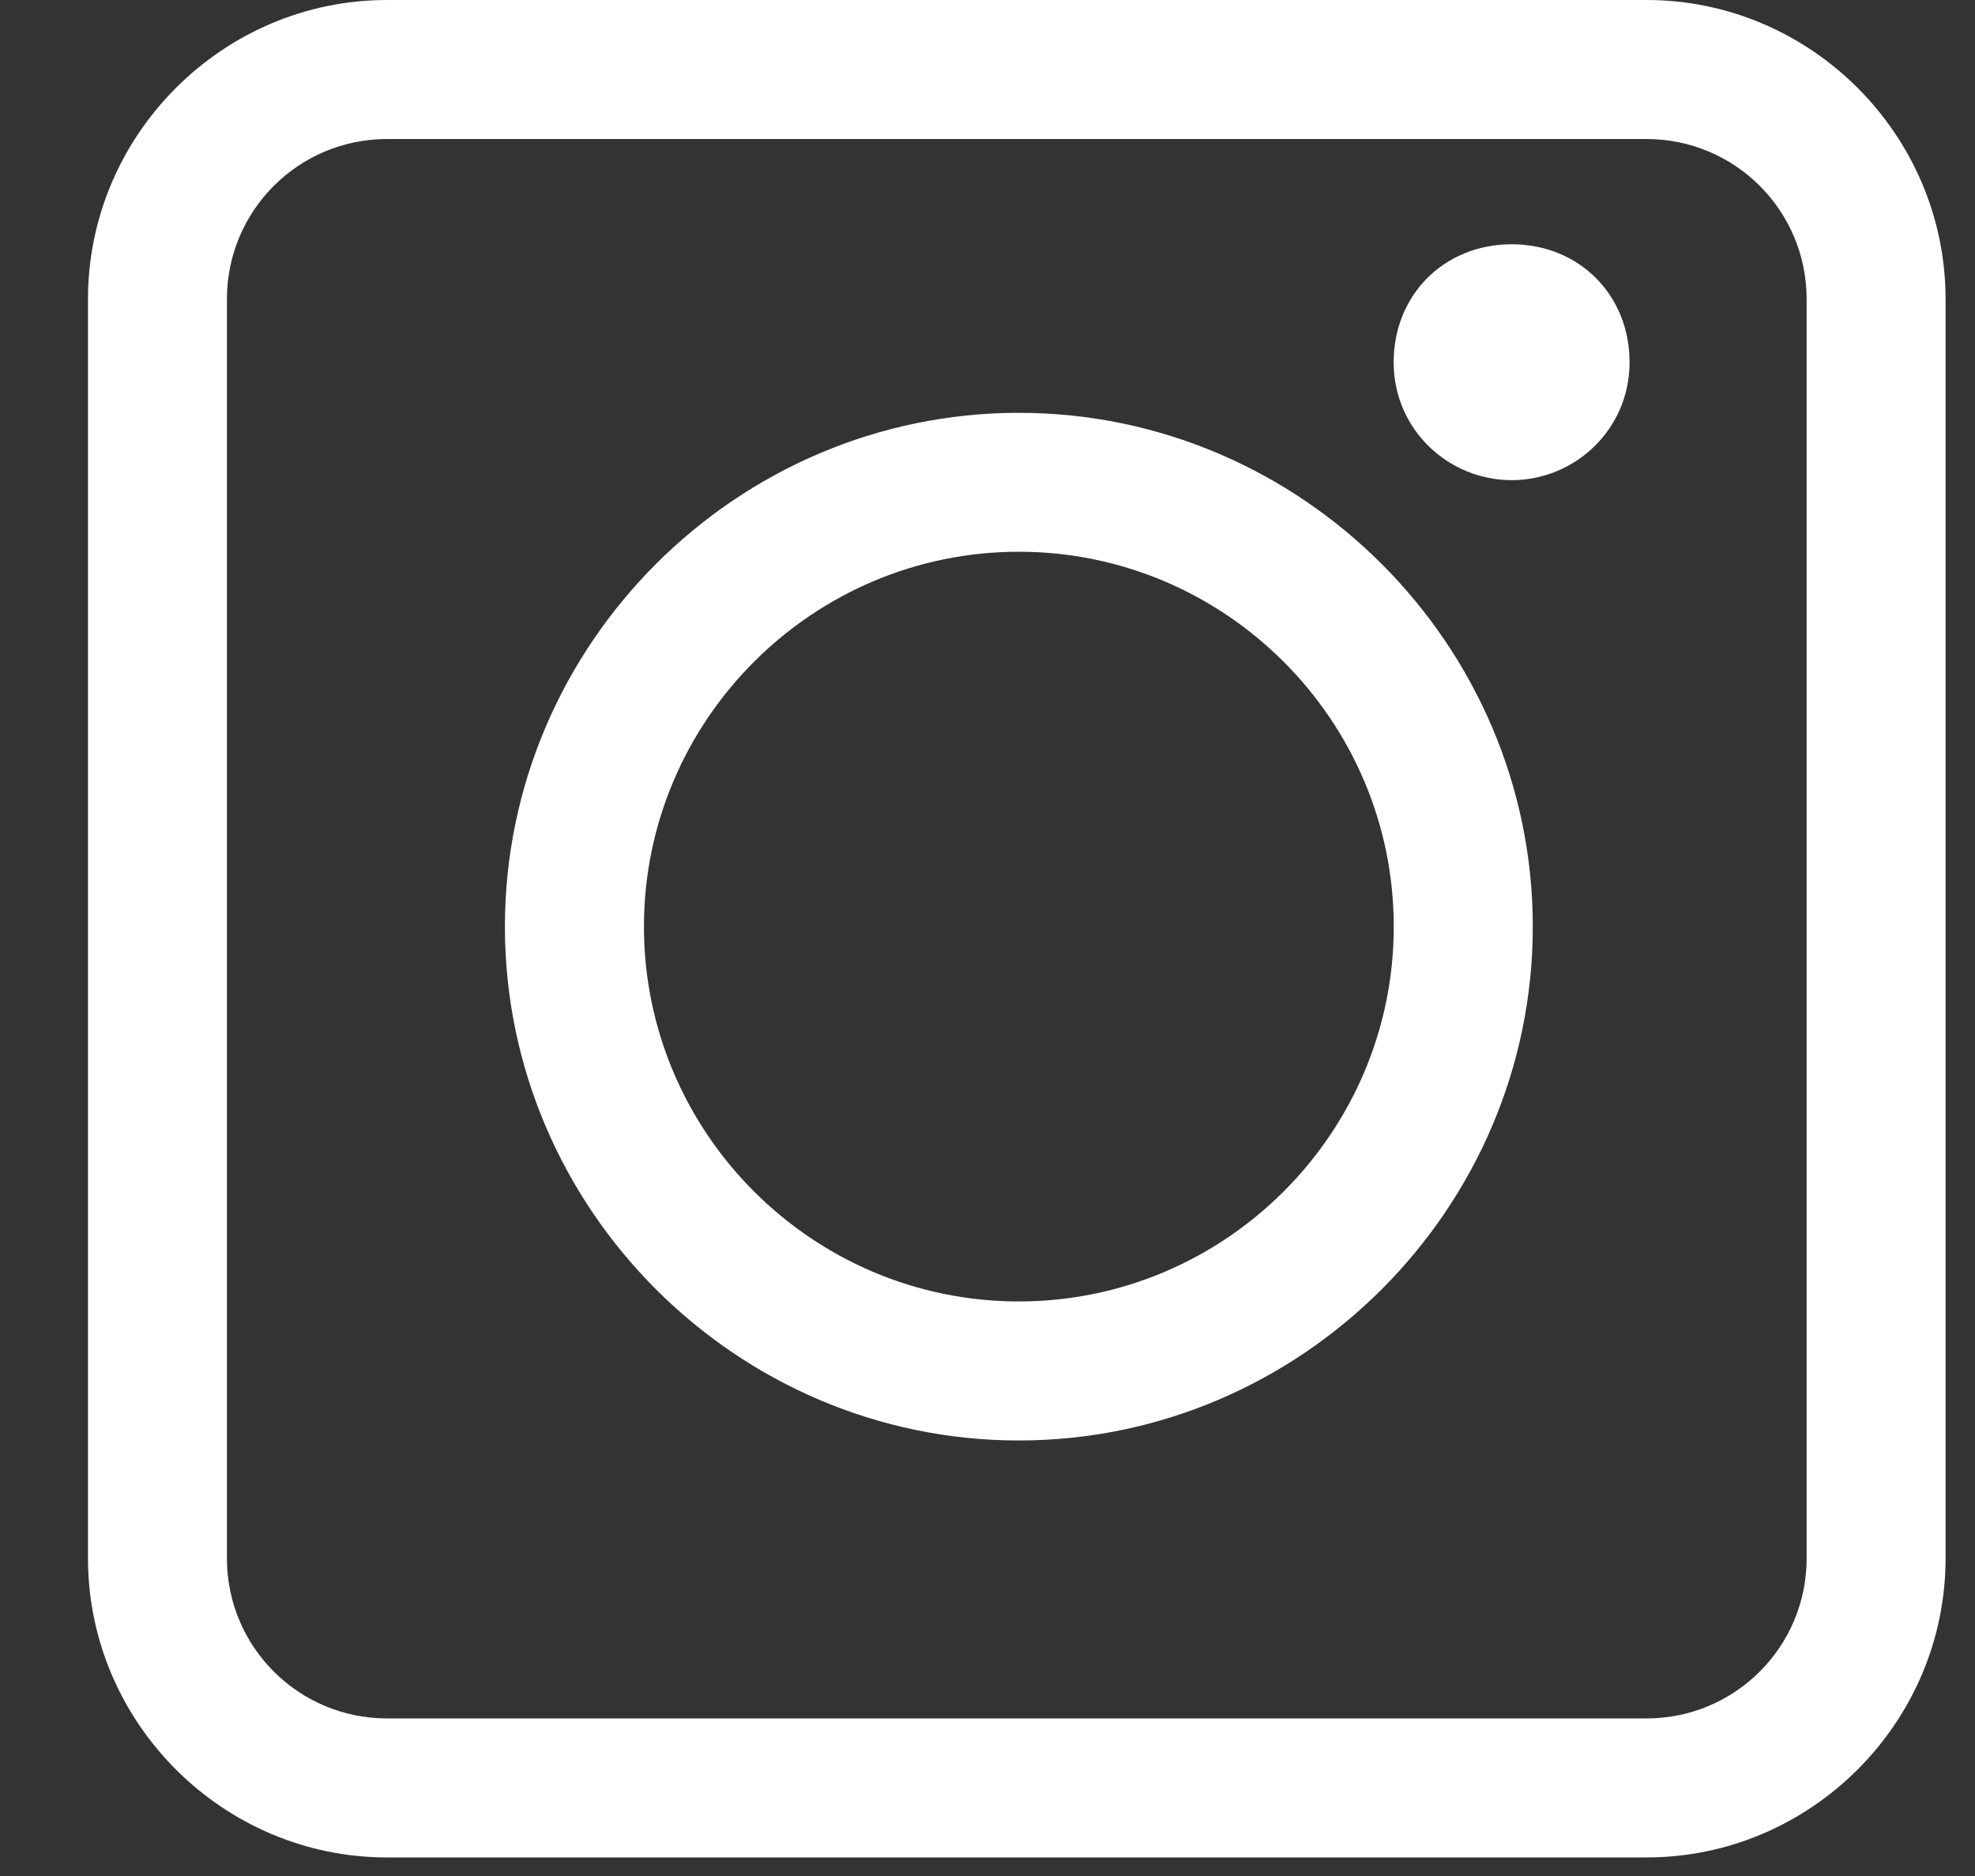 <svg width="20" height="19" viewBox="0 0 20 19" fill="none" xmlns="http://www.w3.org/2000/svg">
<rect x="0" y="0" width="20" height="19" fill="#333333" stroke="none"/>
<path d="M3.919 18.812C2.256 18.812 0.891 17.447 0.891 15.783V3.029C0.891 1.365 2.256 0 3.919 0H16.674C18.337 0 19.702 1.365 19.702 3.029V15.783C19.702 17.447 18.337 18.812 16.674 18.812H3.919ZM3.919 1.408C3.023 1.408 2.298 2.133 2.298 3.029V15.783C2.298 16.679 3.023 17.404 3.919 17.404H16.674C17.57 17.404 18.295 16.679 18.295 15.783V3.029C18.295 2.133 17.57 1.408 16.674 1.408H3.919Z" fill="white"/>
<path d="M15.308 4.863C14.668 4.863 14.113 4.351 14.113 3.669C14.113 2.986 14.625 2.474 15.308 2.474C15.99 2.474 16.502 2.986 16.502 3.669C16.502 4.351 15.947 4.863 15.308 4.863Z" fill="white"/>
<path d="M10.317 14.589C7.459 14.589 5.113 12.243 5.113 9.385C5.113 6.527 7.459 4.181 10.317 4.181C13.175 4.181 15.522 6.527 15.522 9.385C15.522 12.243 13.175 14.589 10.317 14.589ZM10.317 5.588C8.227 5.588 6.521 7.295 6.521 9.385C6.521 11.475 8.227 13.181 10.317 13.181C12.408 13.181 14.114 11.475 14.114 9.385C14.114 7.295 12.408 5.588 10.317 5.588Z" fill="white"/>
</svg>
